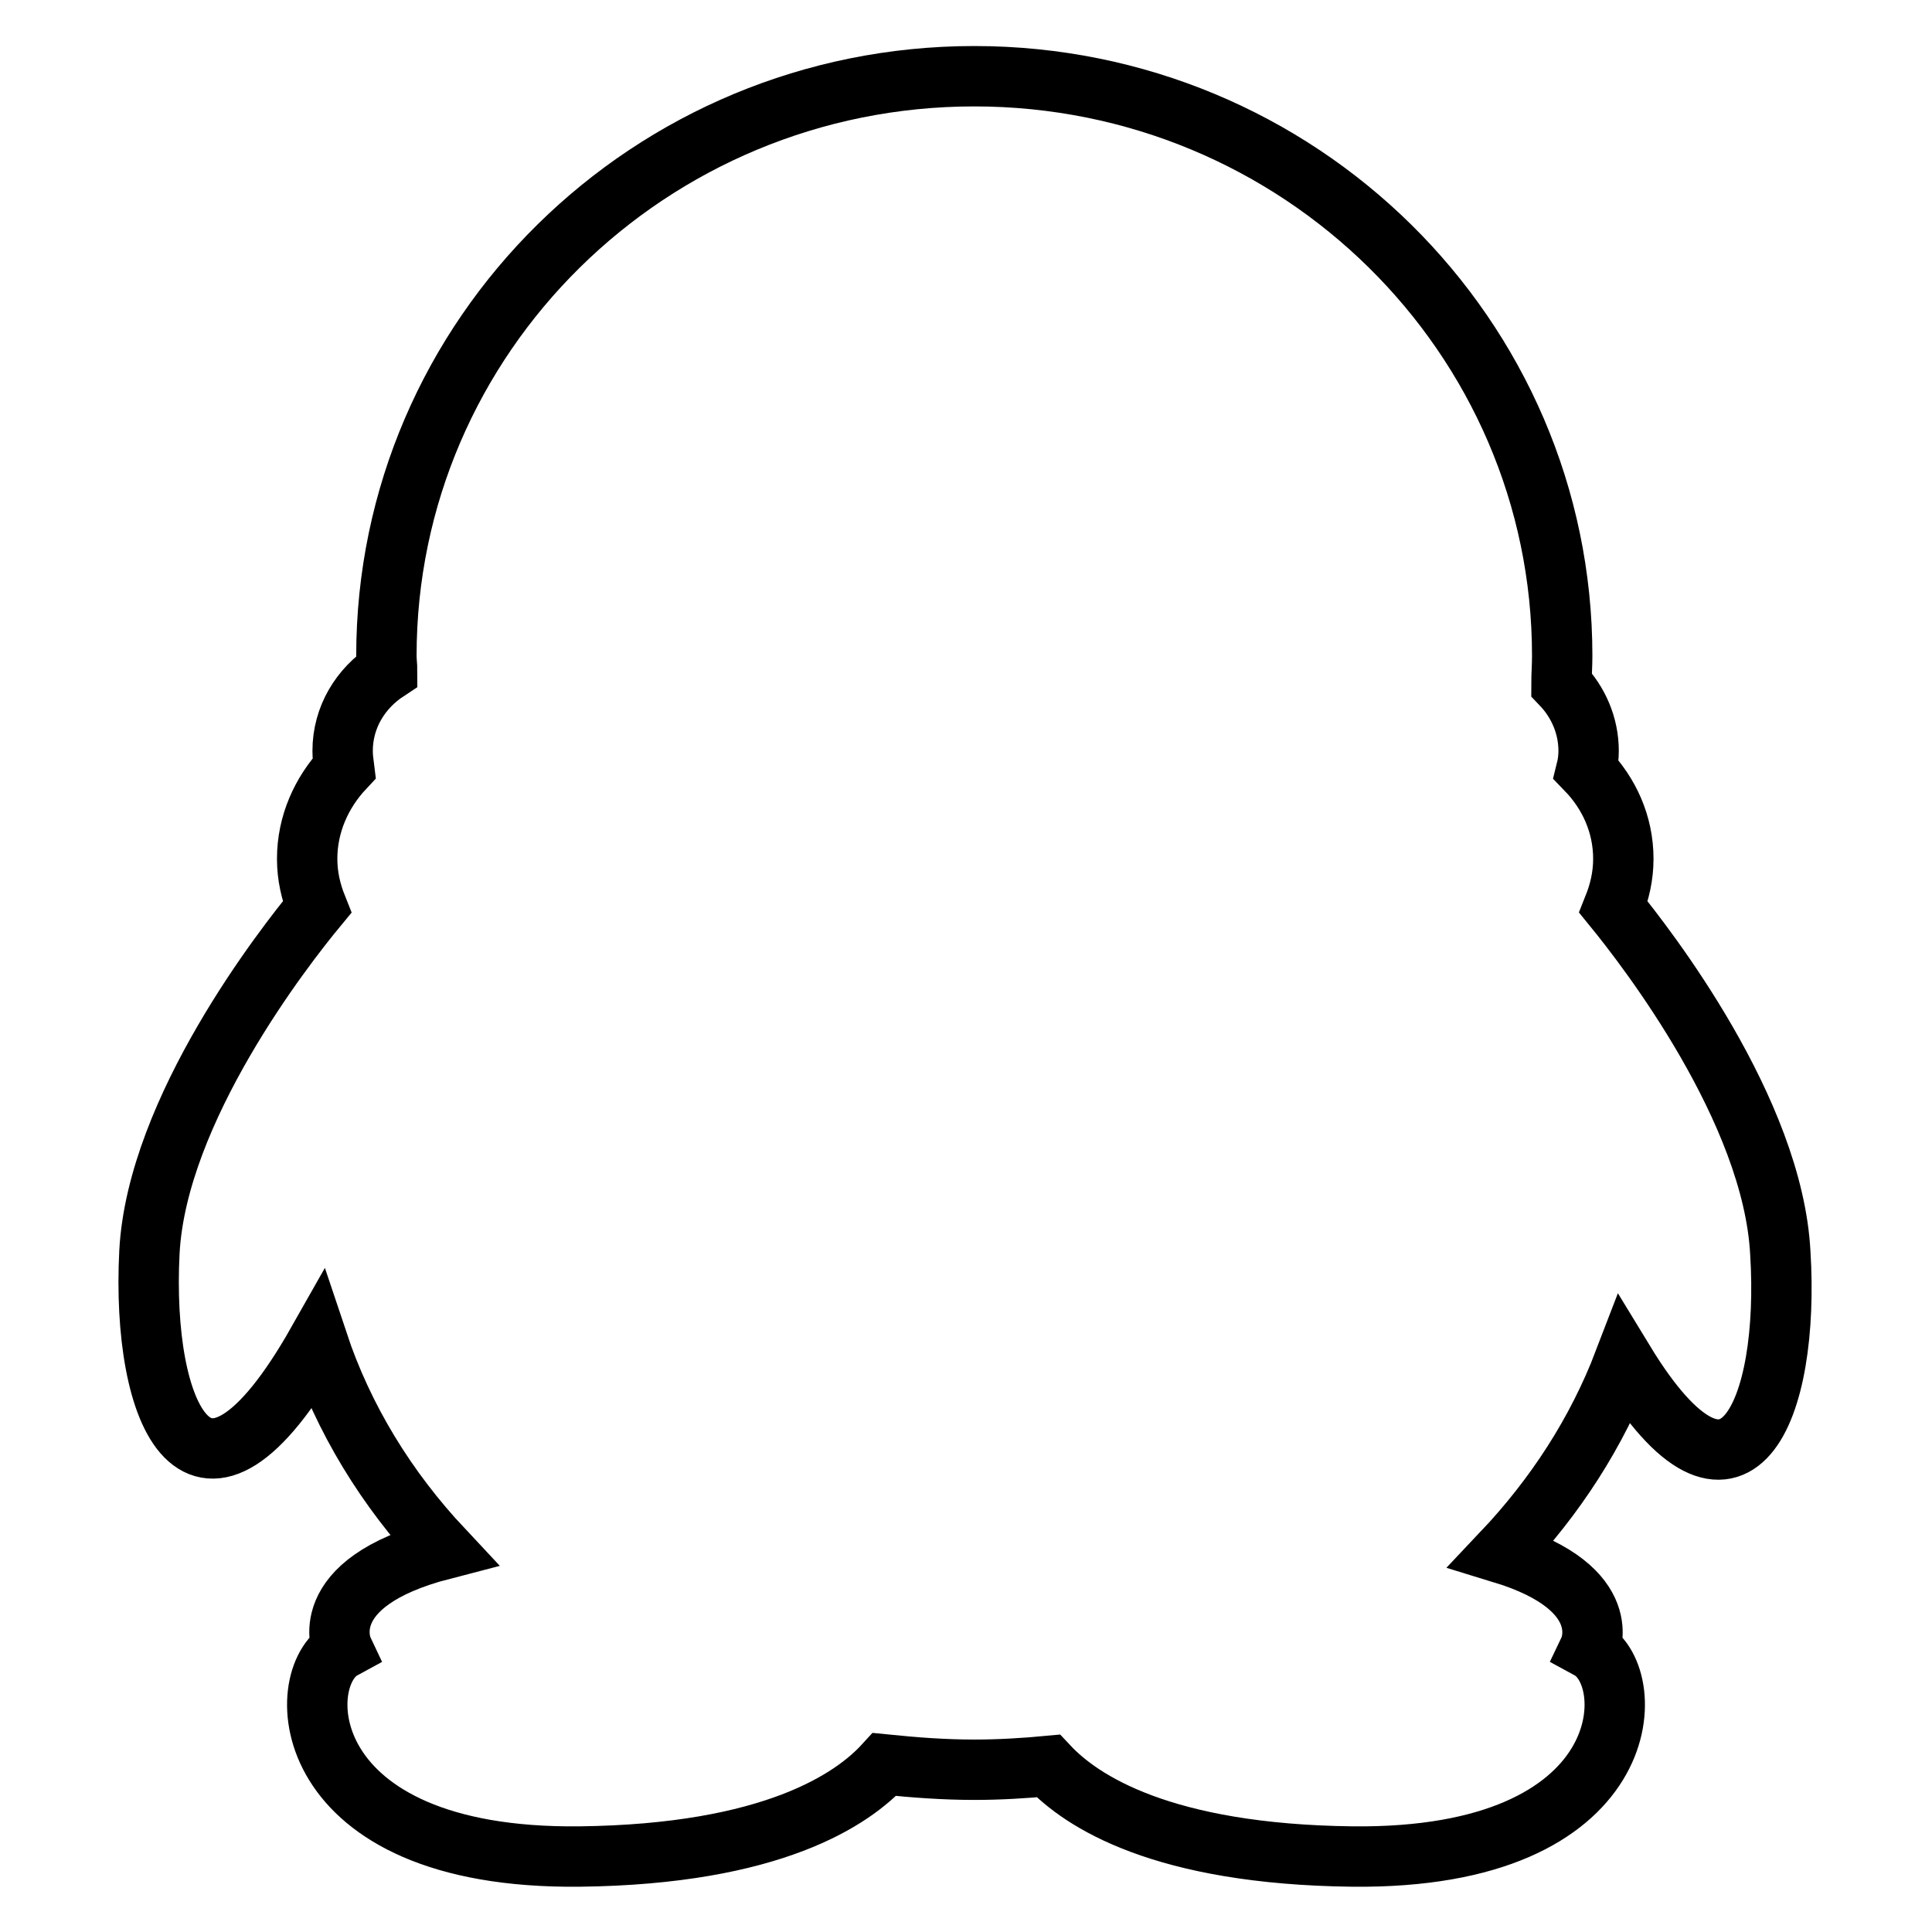 <?xml version="1.0" encoding="utf-8"?>
<!-- Svg Vector Icons : http://www.onlinewebfonts.com/icon -->
<!DOCTYPE svg PUBLIC "-//W3C//DTD SVG 1.1//EN" "http://www.w3.org/Graphics/SVG/1.1/DTD/svg11.dtd">
<svg version="1.1" xmlns="http://www.w3.org/2000/svg" xmlns:xlink="http://www.w3.org/1999/xlink" x="0px" y="0px" viewBox="0 0 256 256" enable-background="new 0 0 256 256" xml:space="preserve">
<g> <path stroke-width="8" fill-opacity="0" stroke="#000000"  d="M215.2,180.4c-3.6,9.4-9.1,17.9-16.2,25.4c15.4,4.7,11.6,12.7,11.6,12.7c6.8,3.7,6.4,27.9-31.4,27.5 c-25.2-0.3-35.9-7.3-40.3-12c-3.2,0.3-6.5,0.5-9.8,0.5c-4,0-8-0.3-11.9-0.7c-4.2,4.6-14.8,11.9-40.4,12.2 c-37.8,0.4-38.2-23.8-31.4-27.5c0,0-4.1-8.7,13.3-13.2c-7.5-8-13.2-17.3-16.6-27.5c-15.8,27.9-23.4,9.4-22.3-11.9 c1-18.9,17.9-40.5,22.2-45.7c-0.8-2-1.3-4.1-1.3-6.4c0-4.6,1.9-8.8,4.9-12c-0.1-0.8-0.2-1.5-0.2-2.3c0-4.5,2.4-8.3,5.9-10.6 c0-0.7-0.1-1.3-0.1-2c0-42.4,34.9-76.8,77.9-76.8s77.9,34.4,77.9,76.8c0,1.3-0.1,2.6-0.1,3.8c2.2,2.3,3.6,5.4,3.6,8.8 c0,0.8-0.1,1.7-0.3,2.5c3,3.1,4.9,7.2,4.9,11.8c0,2.3-0.5,4.4-1.3,6.4c4.4,5.4,21.1,26.9,22.1,45.8 C237.2,186.7,230,204.7,215.2,180.4L215.2,180.4z"/></g>
</svg>